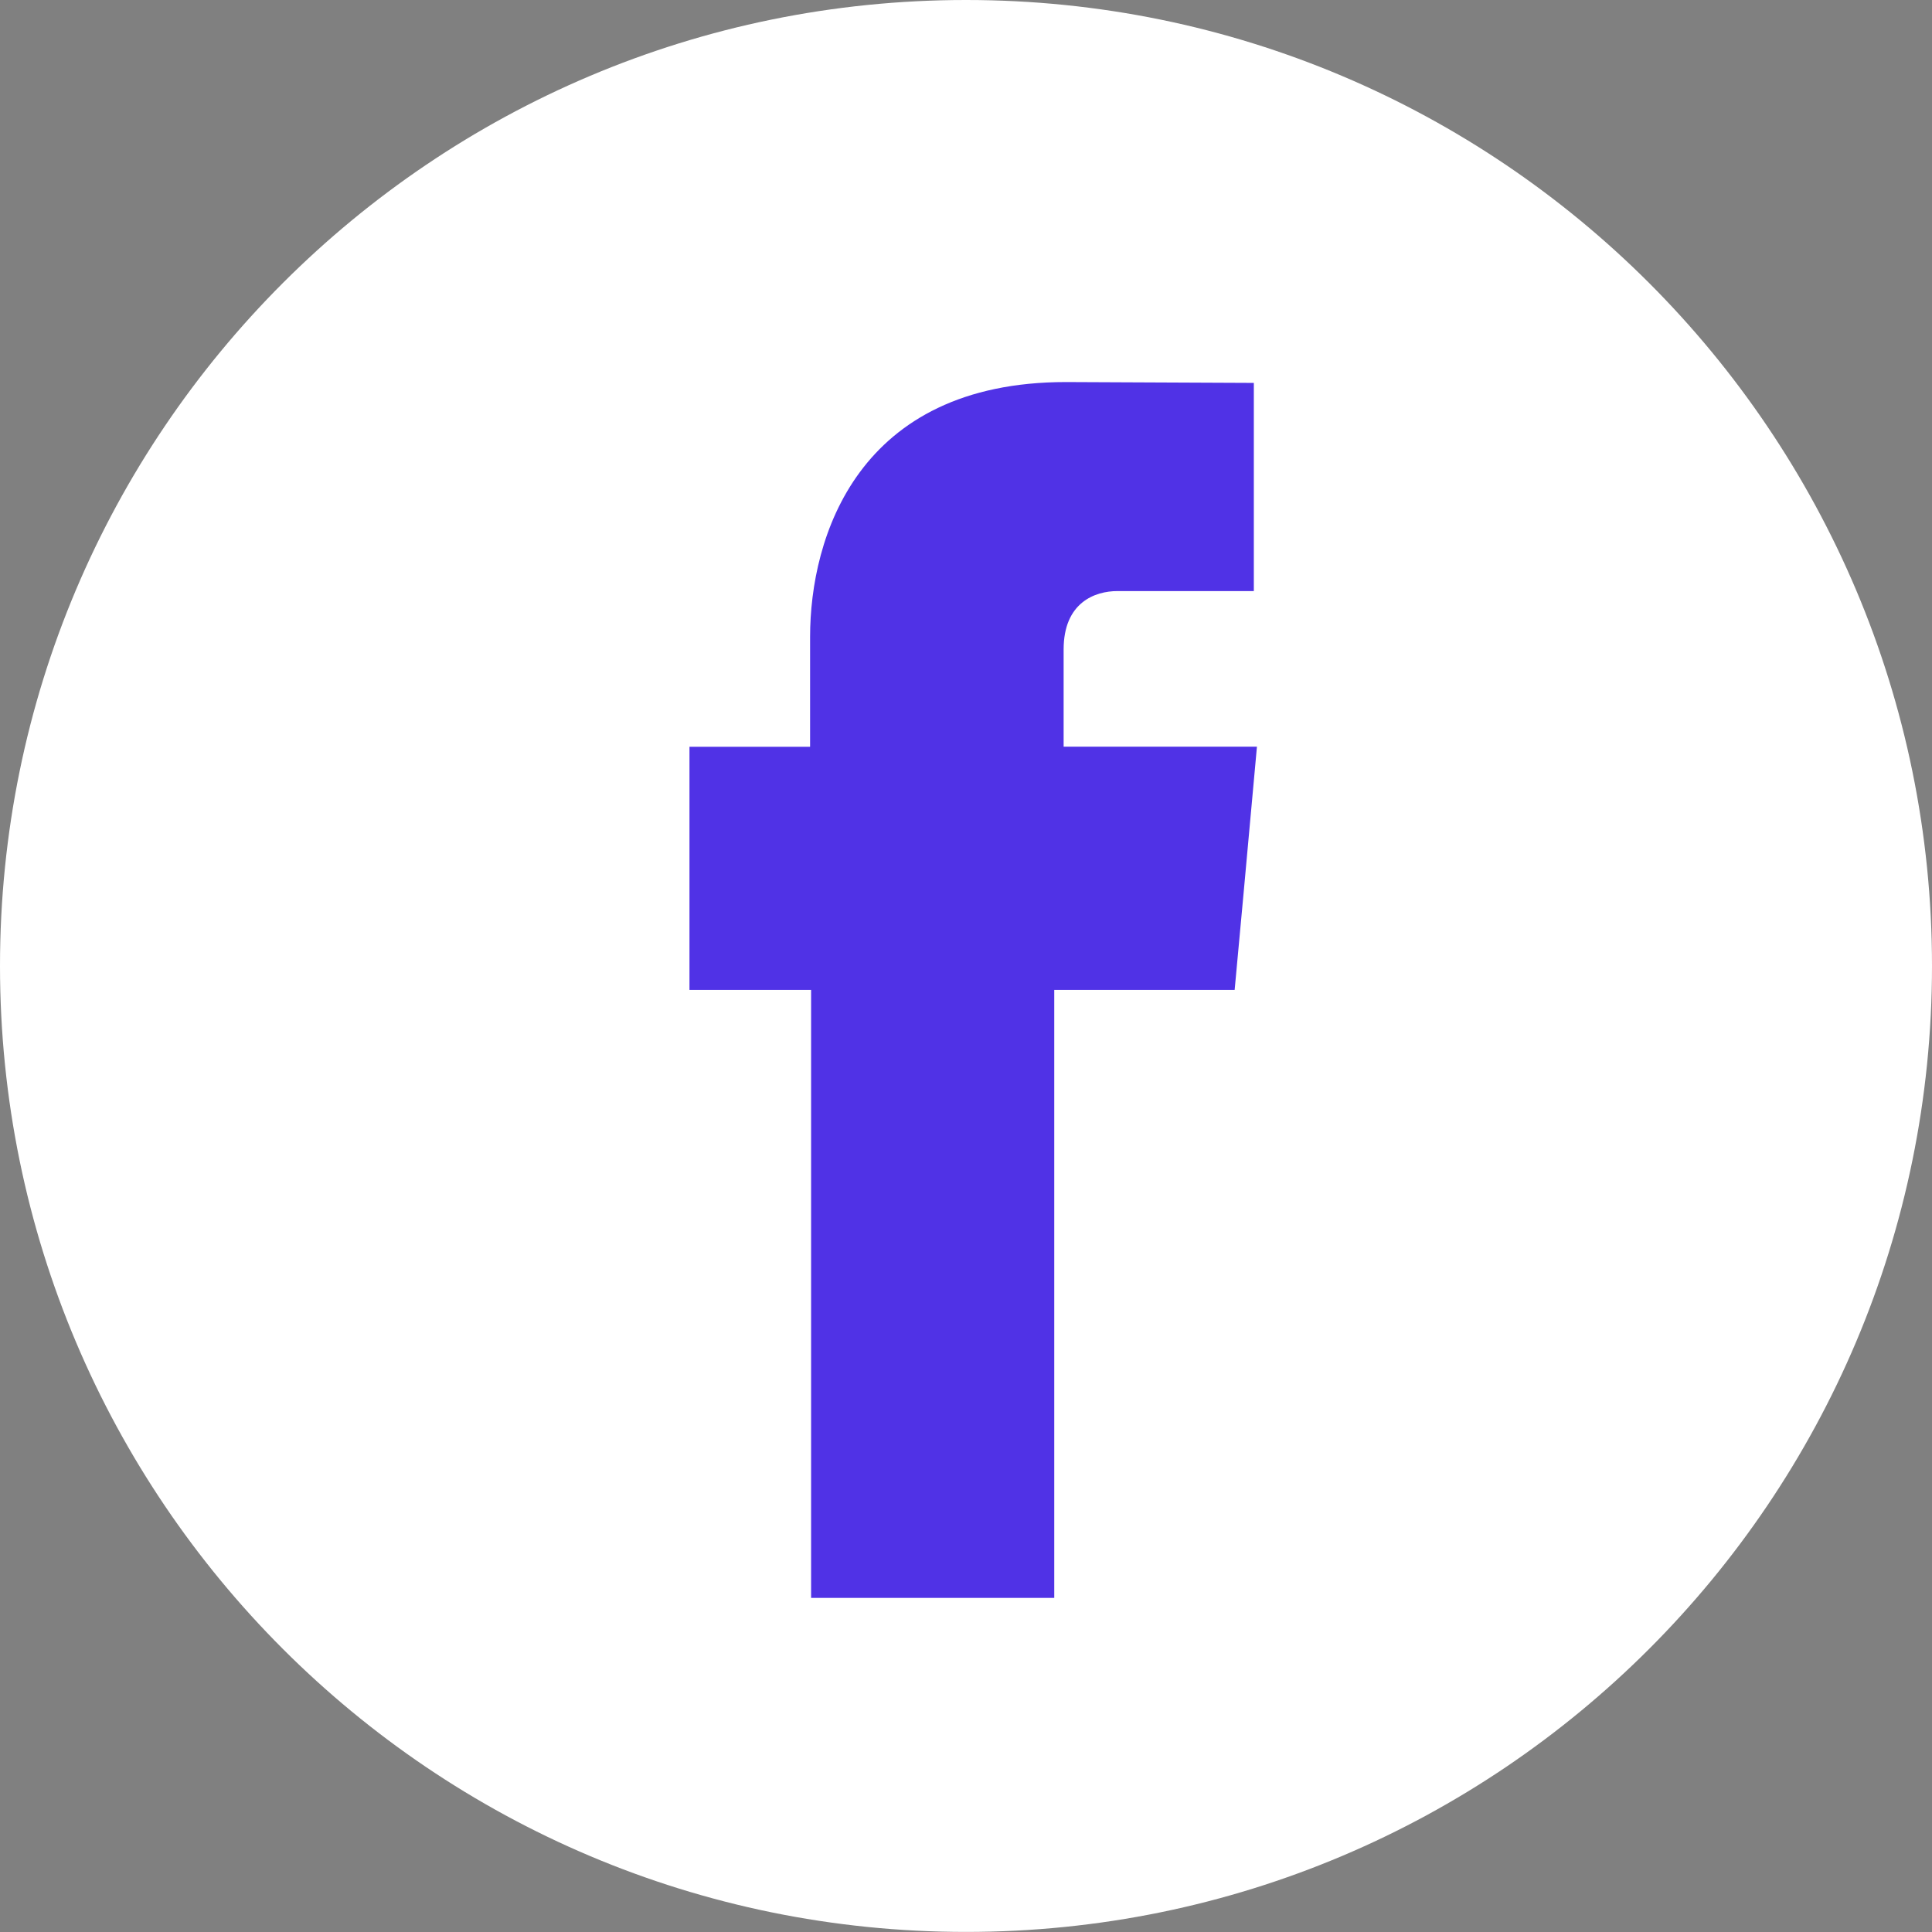 <svg width="100" height="100" viewBox="0 0 100 100" fill="none" xmlns="http://www.w3.org/2000/svg">
<rect x="0" y="0" width="100" height="100" fill="#808080" stroke="none"/>
<path d="M100 49.996C100 77.609 77.617 99.996 50 99.996C22.383 99.996 0 77.609 0 49.996C0 22.387 22.387 0 50 0C77.613 0 100 22.387 100 49.996Z" fill="white"/>
<path d="M55.053 38.652V33.619C55.053 31.171 56.692 30.594 57.834 30.594C58.984 30.594 64.898 30.594 64.898 30.594V19.819L55.173 19.775C44.382 19.775 41.93 27.817 41.93 32.966V38.652H35.687V46.258V51.238H41.982C41.982 65.499 41.982 82.706 41.982 82.706H54.568C54.568 82.706 54.568 65.331 54.568 51.238H63.905L64.362 46.294L65.059 38.648H55.053V38.652Z" fill="#5032E6"/>
</svg>
